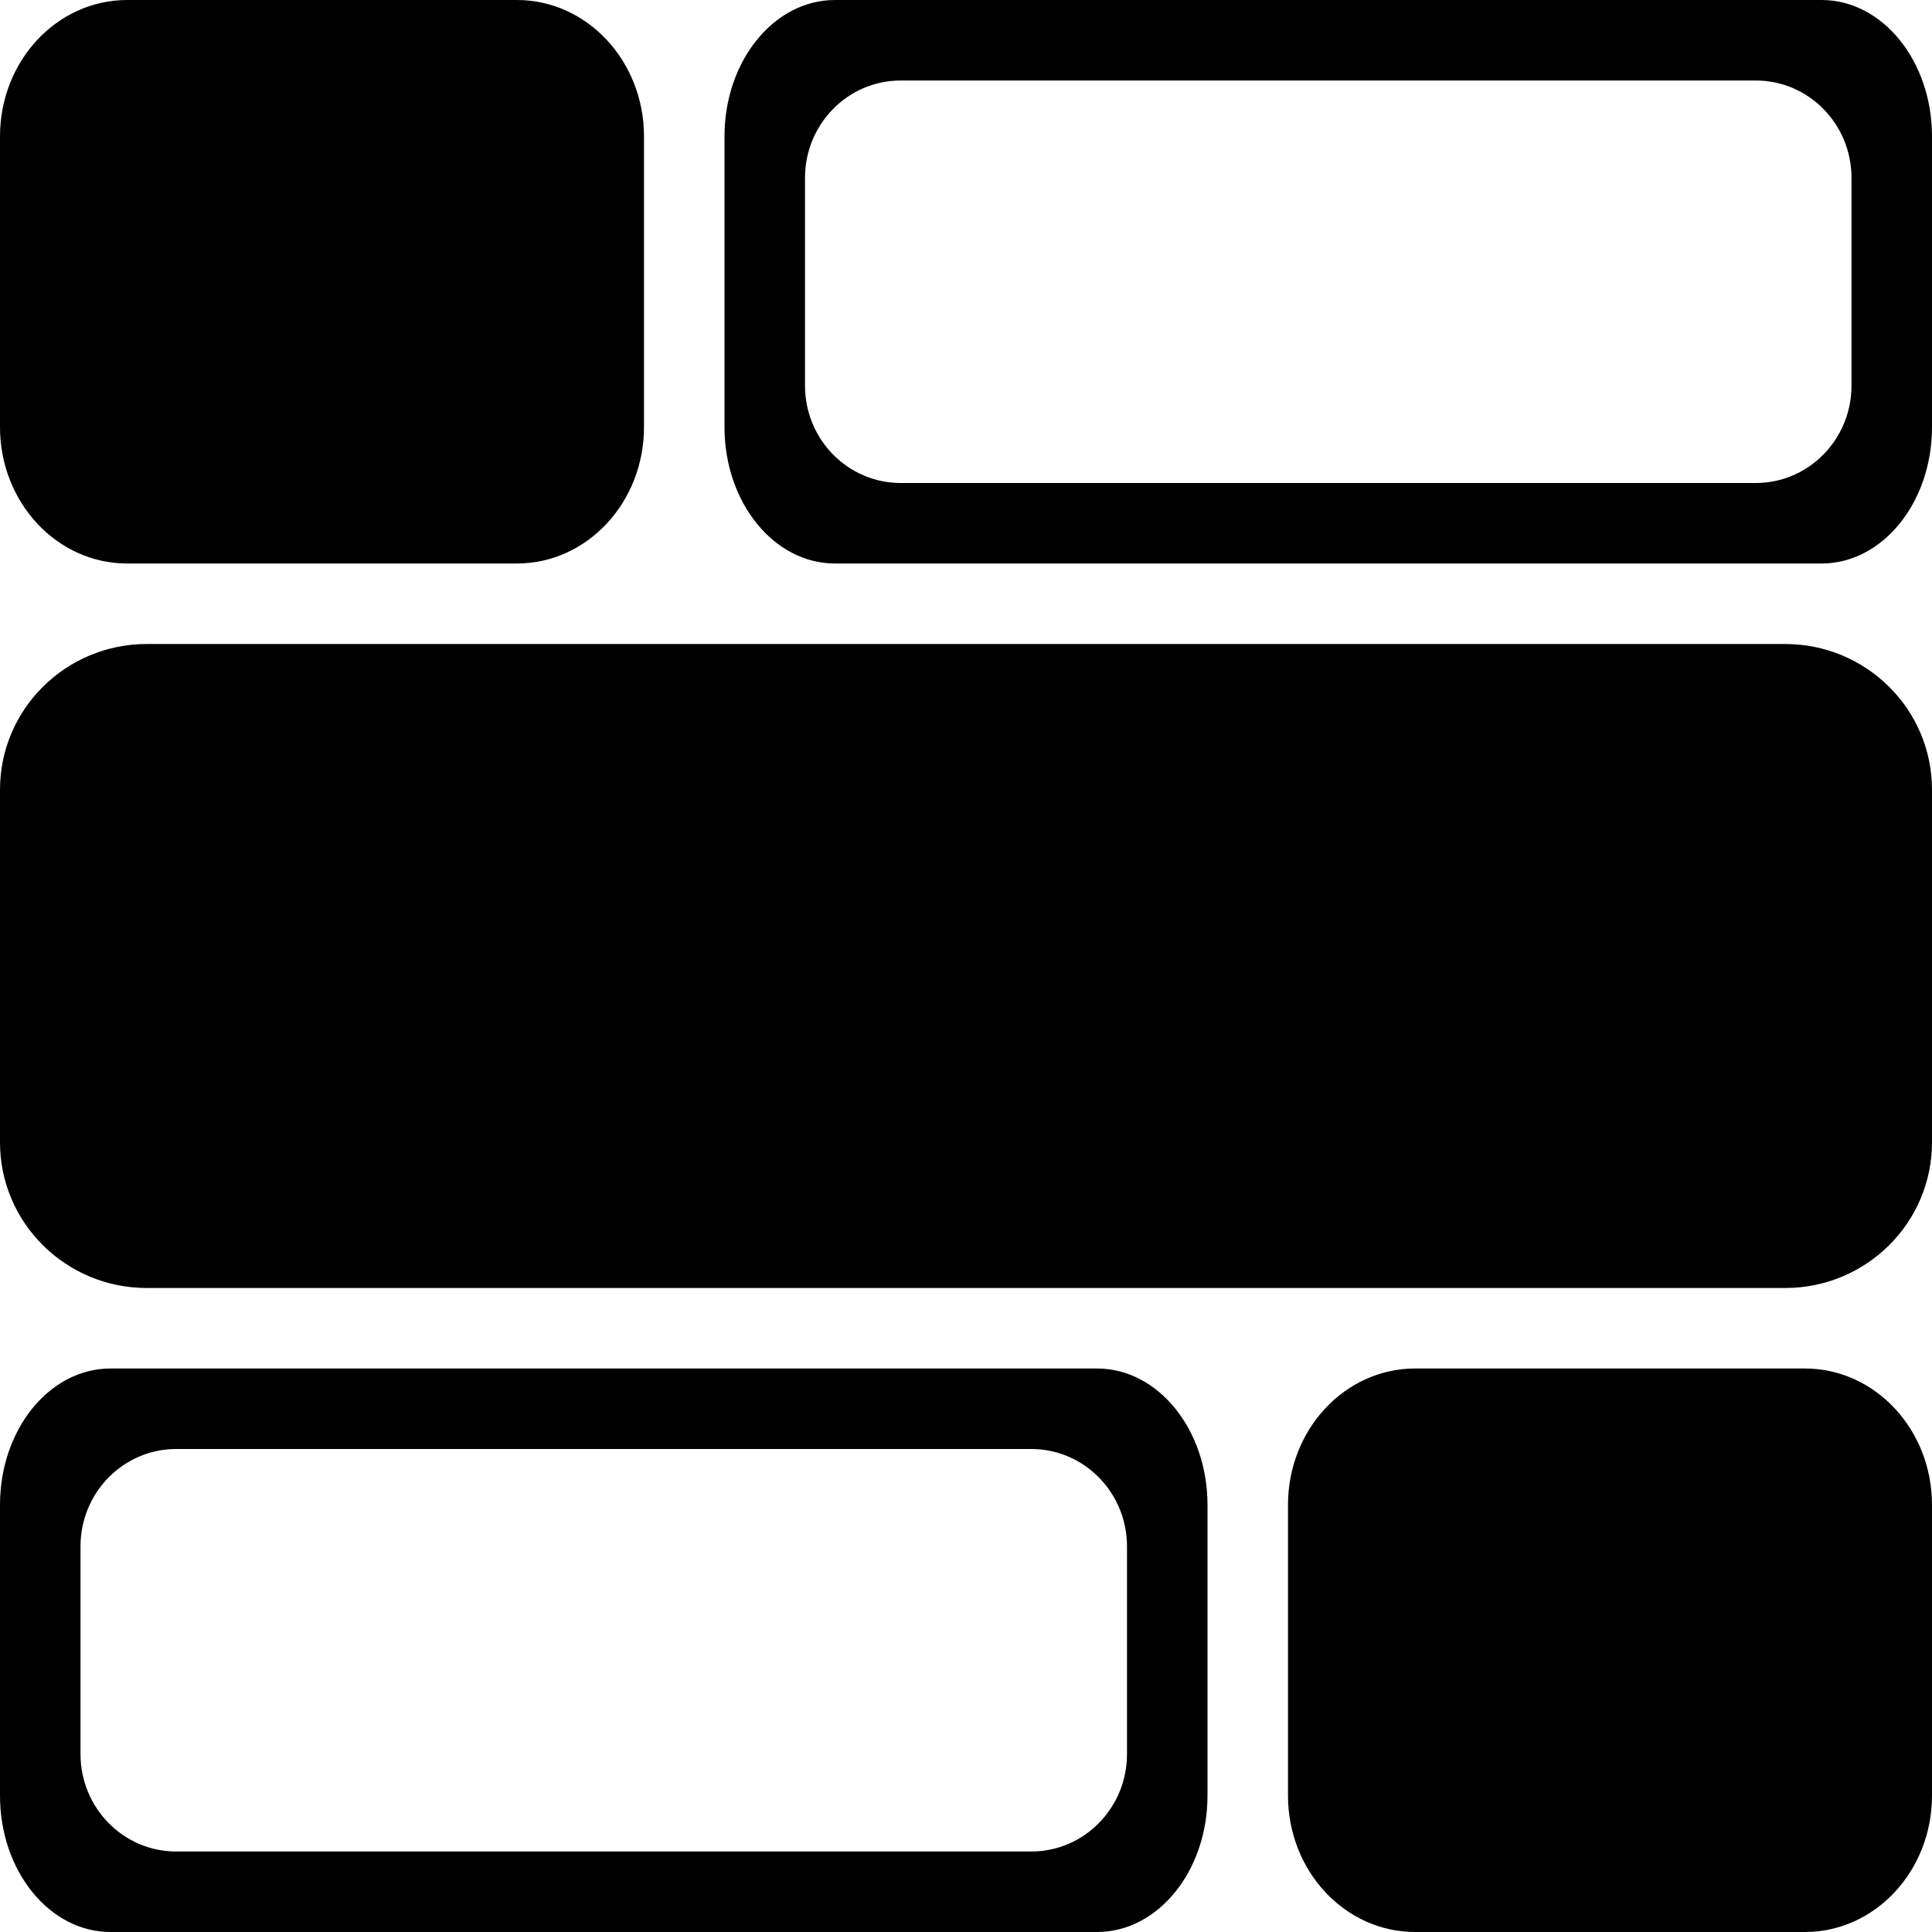 <svg aria-hidden="true" focusable="false" data-prefix="fab" data-icon="logo" role="img" xmlns="http://www.w3.org/2000/svg" viewBox="0 0 24 24" class="fill-white"><path d="M22.176 8H1.824C0.817 8 0 8.81 0 9.81V14.191C0 15.19 0.817 16 1.824 16H22.176C23.183 16 24 15.19 24 14.191V9.81C24 8.81 23.183 8 22.176 8Z"></path><path fill-rule="evenodd" clip-rule="evenodd" d="M10.372 0H22.628C23.386 0 24 0.758 24 1.694V5.306C24 6.242 23.386 7 22.628 7H10.372C9.614 7 9 6.242 9 5.306V1.694C9 0.758 9.614 0 10.372 0ZM11.189 1H21.811C22.468 1 23 1.542 23 2.21V4.79C23 5.458 22.468 6 21.811 6H11.189C10.532 6 10 5.458 10 4.79V2.21C10 1.542 10.532 1 11.189 1Z"></path><path fill-rule="evenodd" clip-rule="evenodd" d="M1.372 17H13.628C14.386 17 15 17.758 15 18.694V22.306C15 23.242 14.386 24 13.628 24H1.372C0.614 24 0 23.242 0 22.306V18.694C0 17.758 0.614 17 1.372 17ZM2.189 18H12.811C13.468 18 14 18.542 14 19.21V21.79C14 22.458 13.468 23 12.811 23H2.189C1.532 23 1 22.458 1 21.79V19.21C1 18.542 1.532 18 2.189 18Z"></path><path d="M22.421 17H17.579C16.707 17 16 17.758 16 18.694V22.306C16 23.242 16.707 24 17.579 24H22.421C23.293 24 24 23.242 24 22.306V18.694C24 17.758 23.293 17 22.421 17Z"></path><path d="M6.421 0H1.579C0.707 0 0 0.758 0 1.694V5.306C0 6.242 0.707 7 1.579 7H6.421C7.293 7 8 6.242 8 5.306V1.694C8 0.758 7.293 0 6.421 0Z"></path></svg>